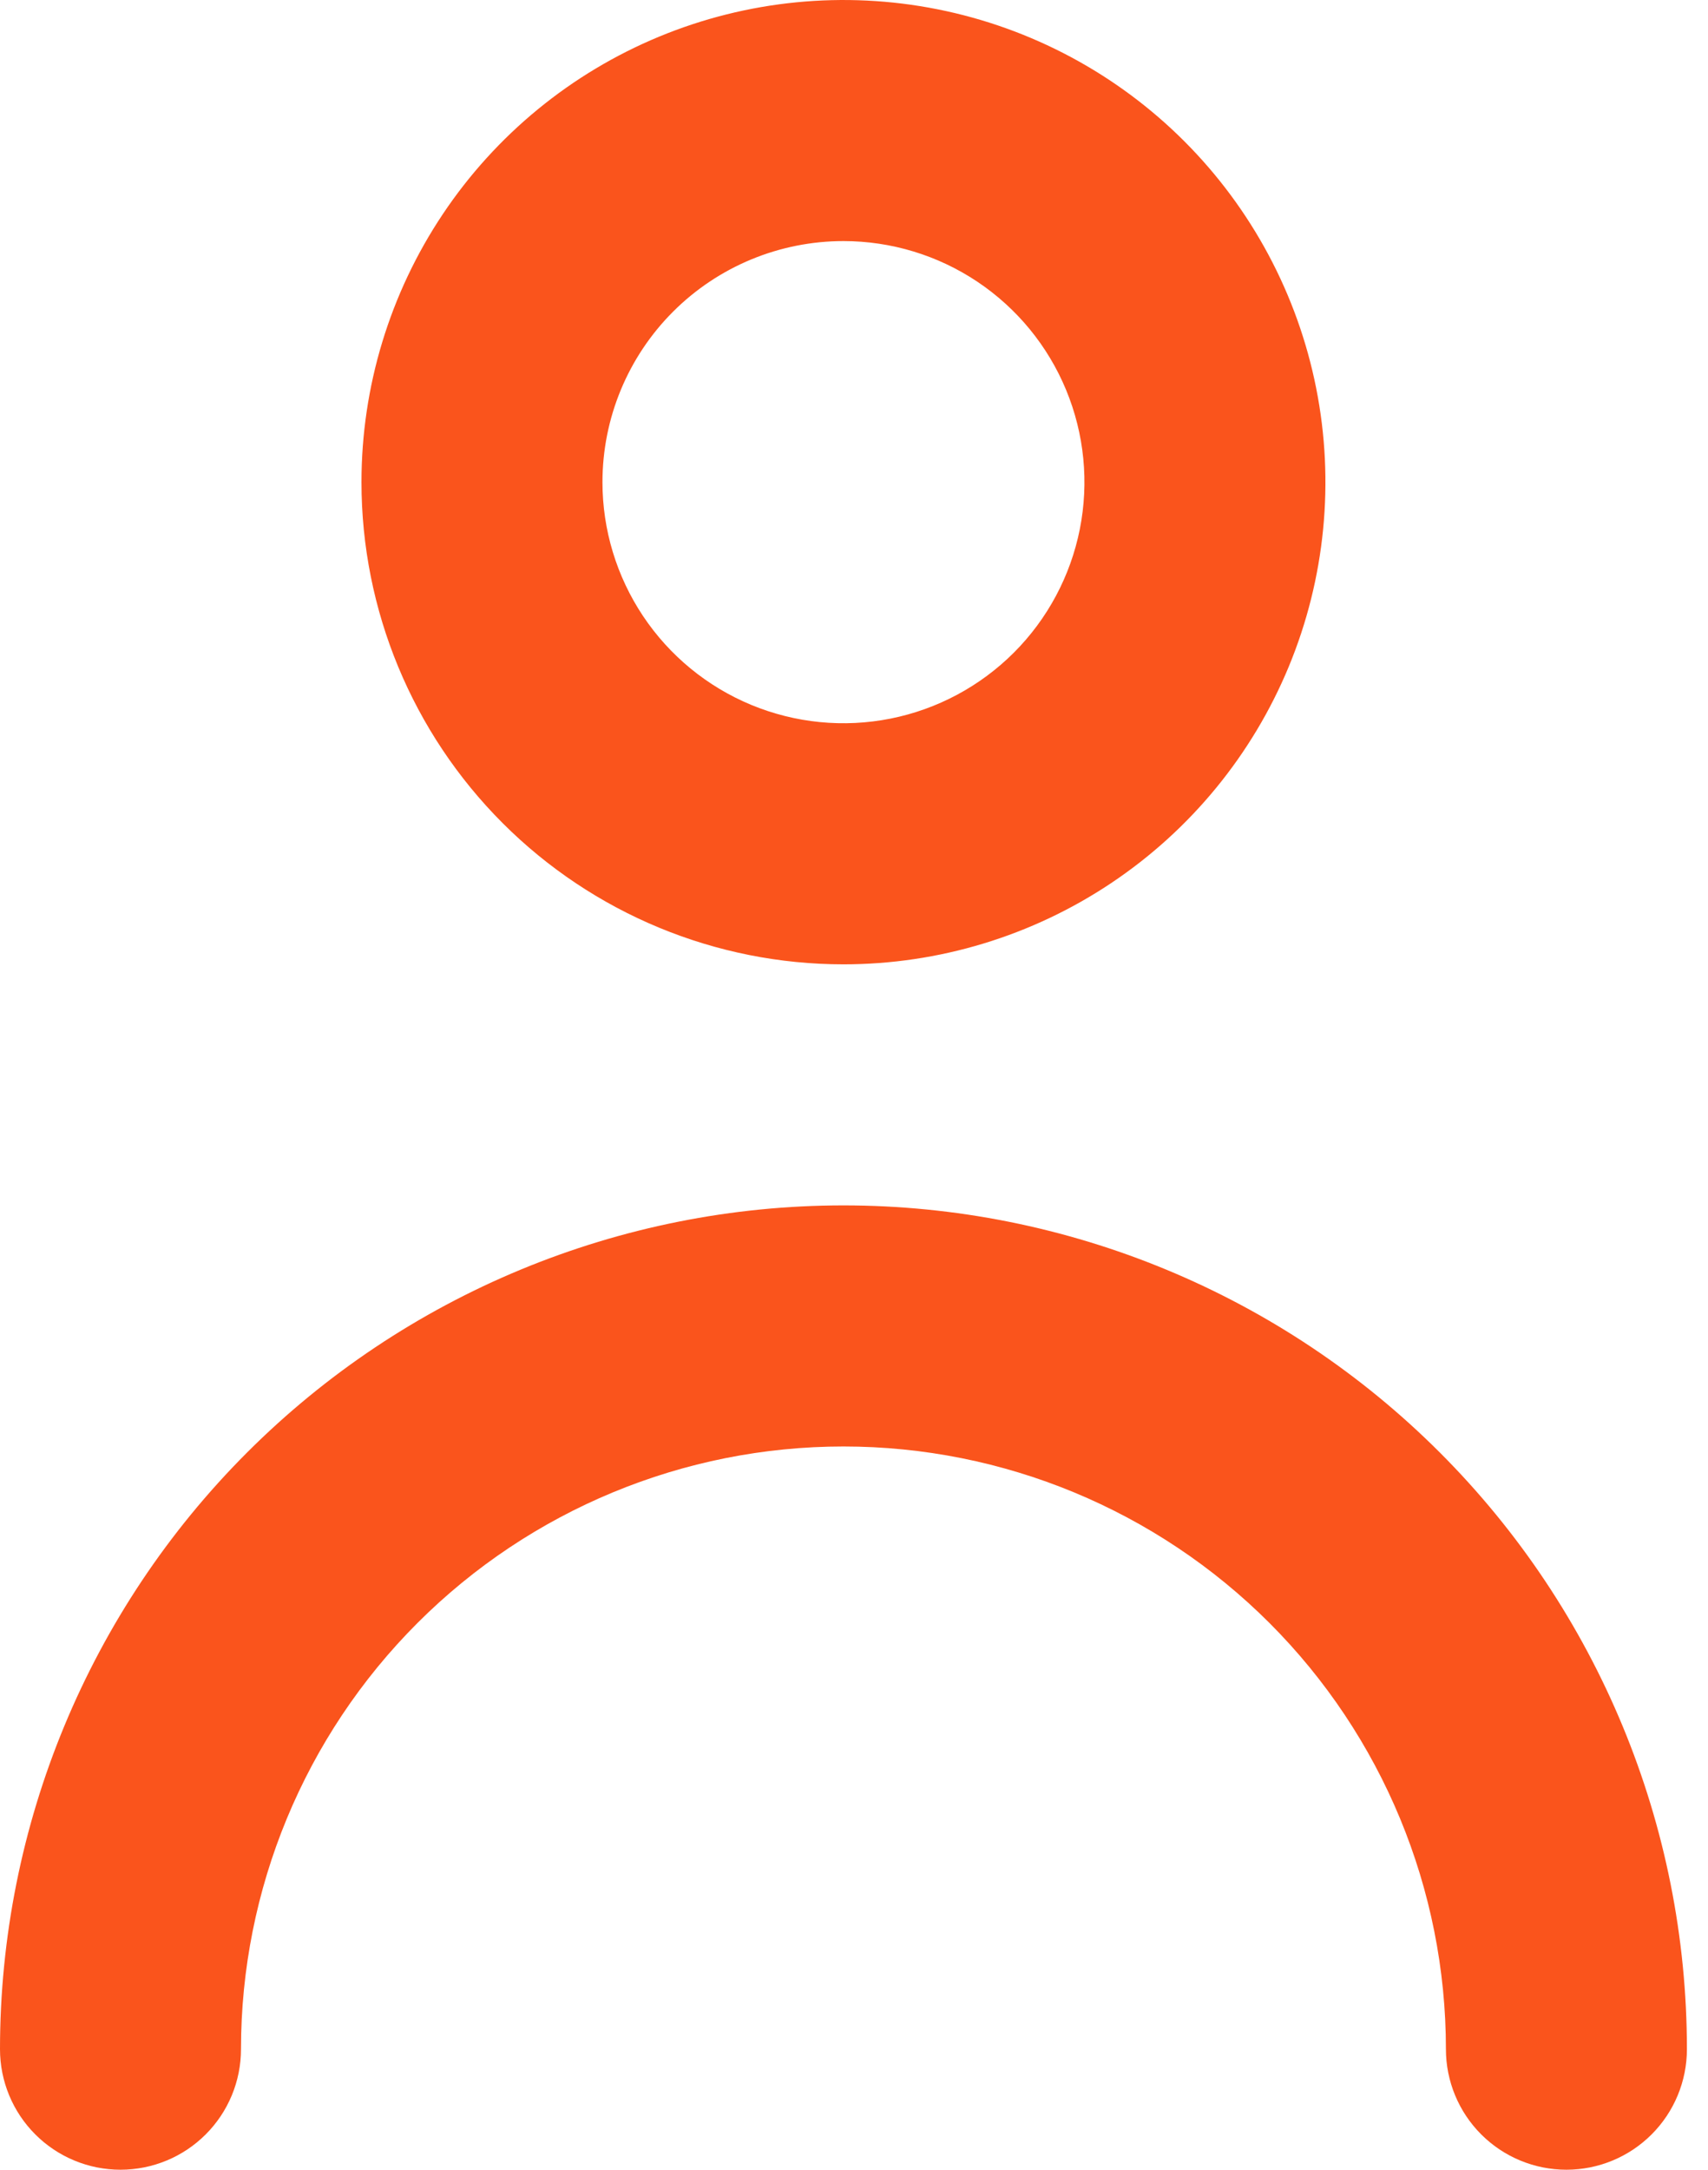 <svg width="63" height="80" viewBox="0 0 63 80" fill="none" xmlns="http://www.w3.org/2000/svg">
<path d="M31.111 35.556C34.627 35.556 38.064 34.513 40.988 32.559C43.911 30.606 46.19 27.829 47.536 24.581C48.881 21.333 49.233 17.758 48.547 14.309C47.861 10.861 46.168 7.693 43.682 5.207C41.196 2.721 38.028 1.028 34.579 0.342C31.131 -0.344 27.556 0.008 24.308 1.353C21.059 2.699 18.283 4.977 16.329 7.901C14.376 10.825 13.333 14.262 13.333 17.778C13.333 22.493 15.206 27.015 18.54 30.349C21.874 33.683 26.396 35.556 31.111 35.556ZM31.111 8.889C32.869 8.889 34.588 9.41 36.05 10.387C37.511 11.364 38.651 12.752 39.323 14.376C39.996 16 40.172 17.788 39.829 19.512C39.486 21.236 38.64 22.82 37.397 24.063C36.153 25.306 34.569 26.153 32.845 26.496C31.121 26.839 29.334 26.663 27.709 25.99C26.085 25.317 24.697 24.178 23.72 22.716C22.744 21.254 22.222 19.536 22.222 17.778C22.222 15.42 23.159 13.159 24.826 11.492C26.493 9.825 28.754 8.889 31.111 8.889ZM31.111 44.444C22.86 44.444 14.947 47.722 9.112 53.557C3.278 59.391 0 67.304 0 75.556C0 76.734 0.468 77.865 1.302 78.698C2.135 79.532 3.266 80 4.444 80C5.623 80 6.754 79.532 7.587 78.698C8.421 77.865 8.889 76.734 8.889 75.556C8.889 69.662 11.23 64.01 15.398 59.842C19.565 55.675 25.217 53.333 31.111 53.333C37.005 53.333 42.657 55.675 46.825 59.842C50.992 64.01 53.333 69.662 53.333 75.556C53.333 76.734 53.802 77.865 54.635 78.698C55.469 79.532 56.599 80 57.778 80C58.956 80 60.087 79.532 60.92 78.698C61.754 77.865 62.222 76.734 62.222 75.556C62.222 67.304 58.944 59.391 53.11 53.557C47.276 47.722 39.362 44.444 31.111 44.444Z" fill="#FA541C"/>
</svg>
